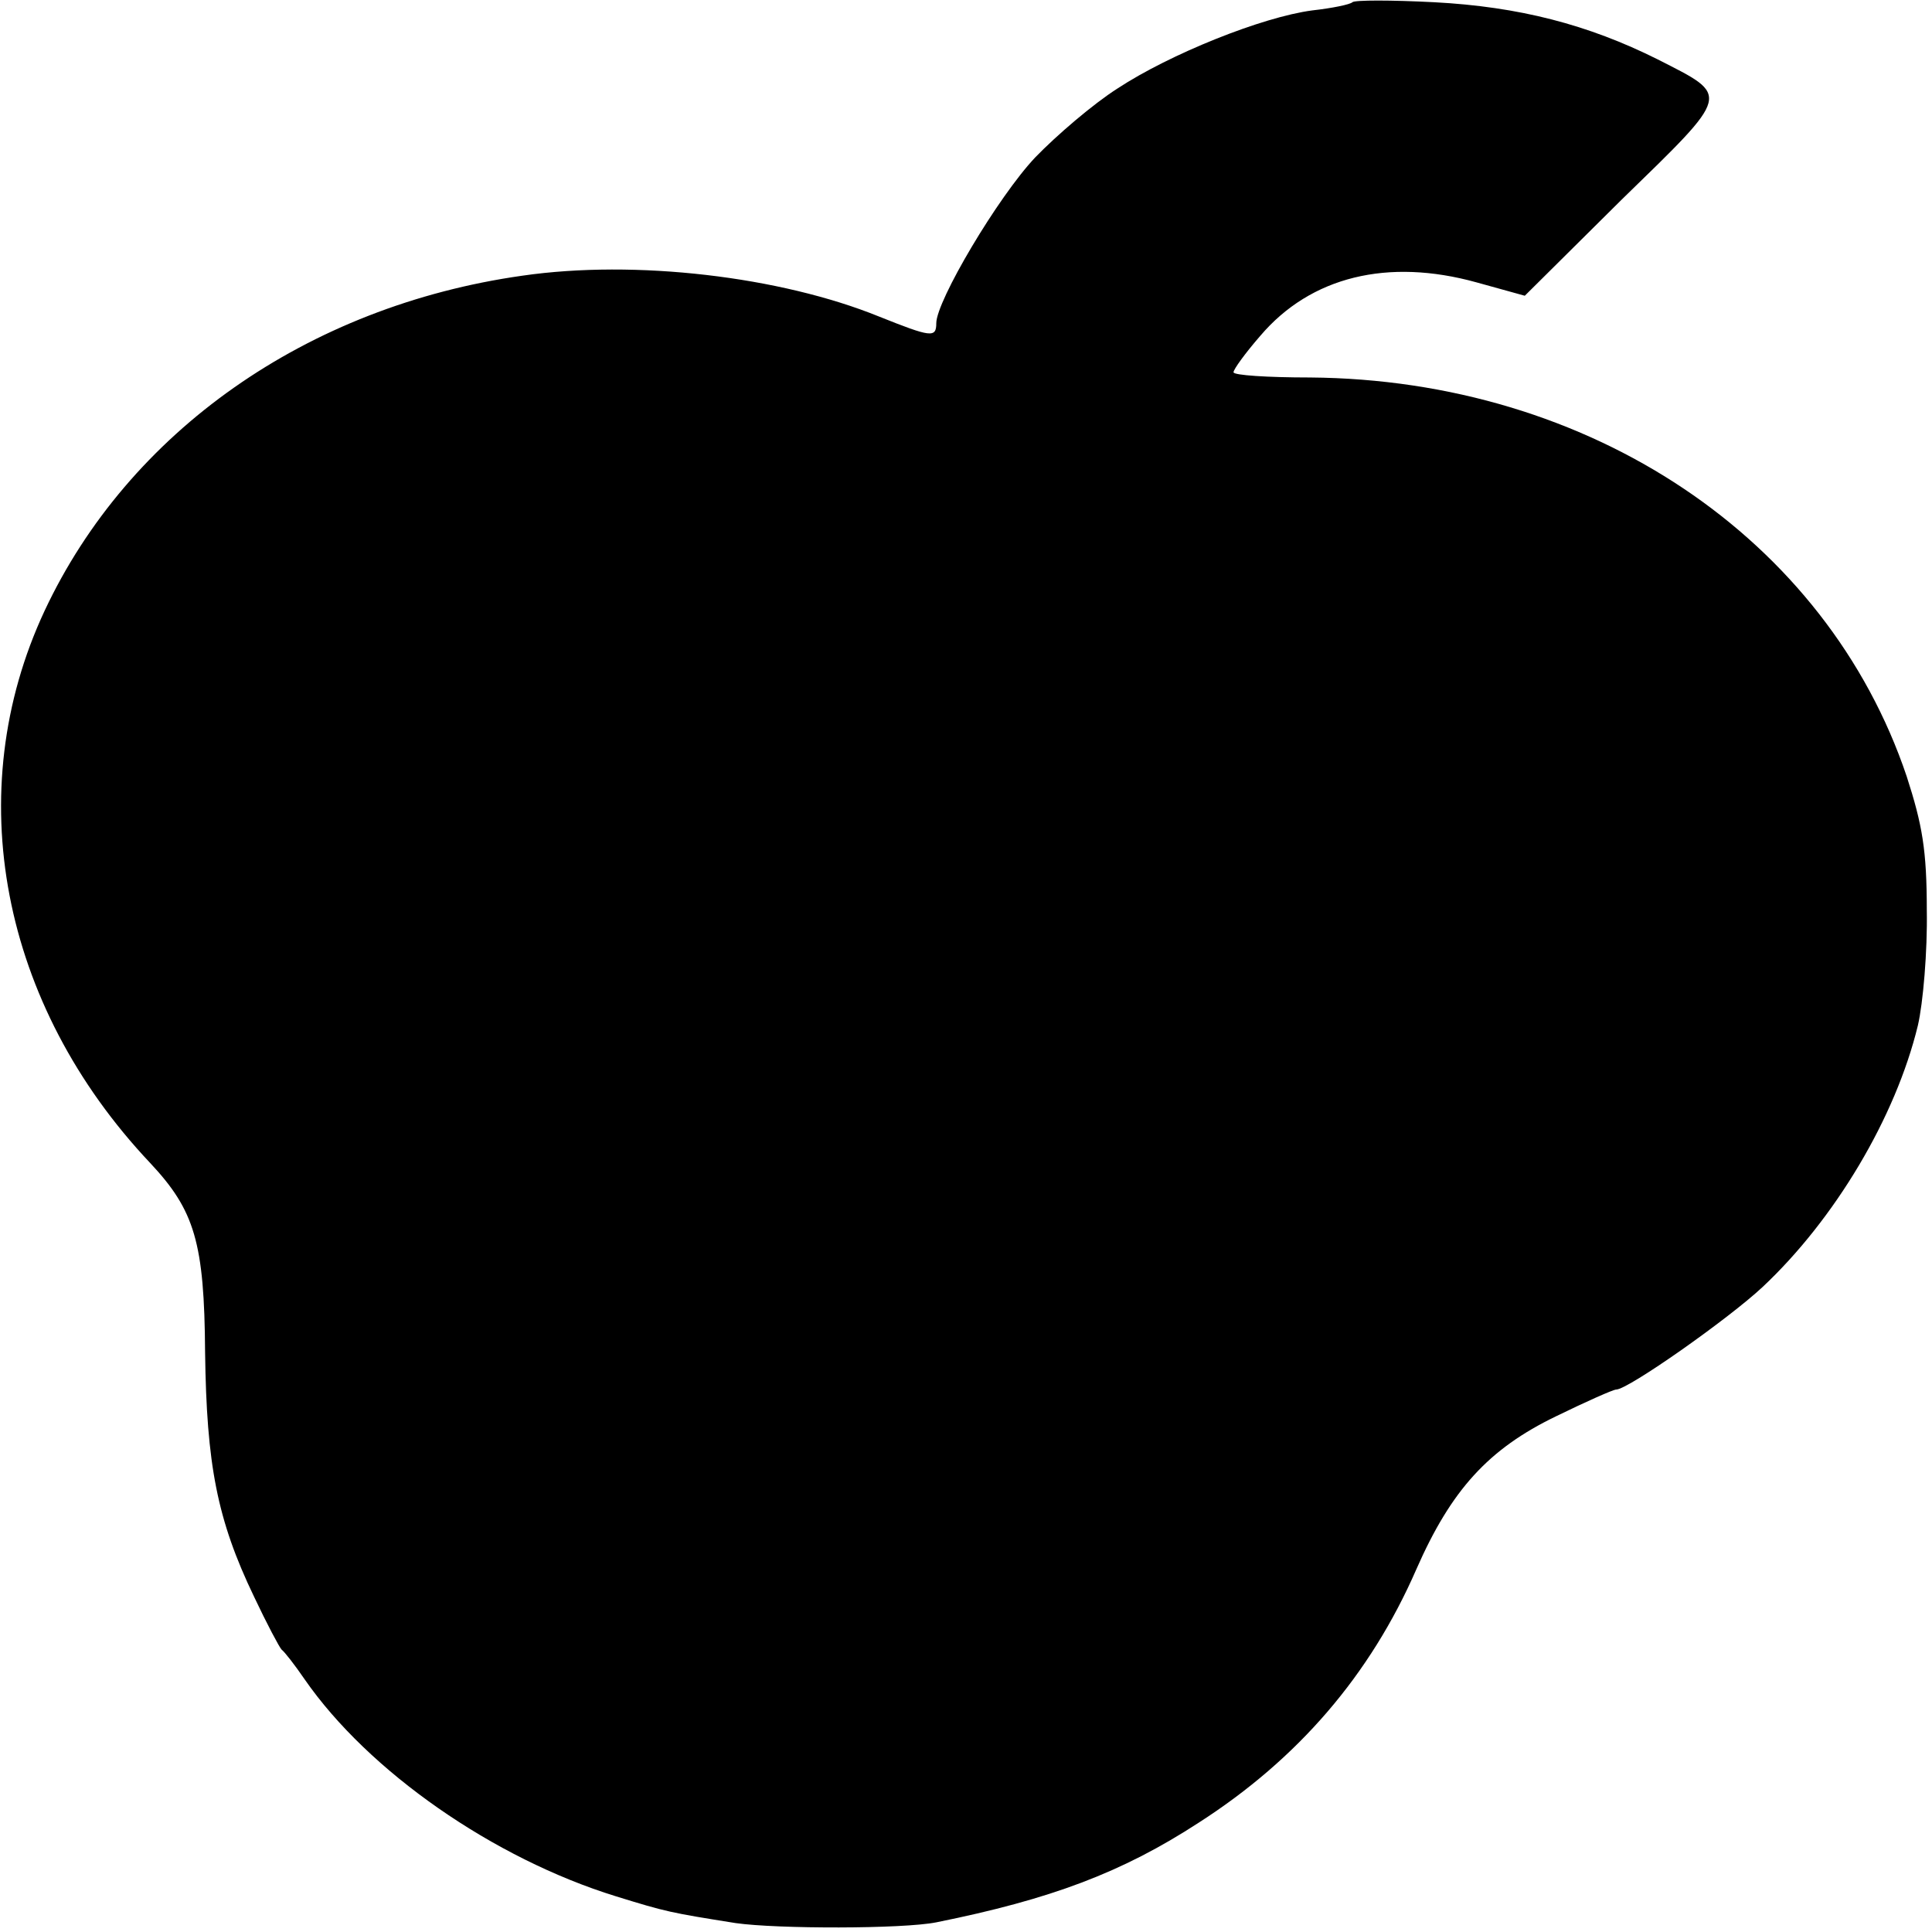 <?xml version="1.0" standalone="no"?>
<!DOCTYPE svg PUBLIC "-//W3C//DTD SVG 20010904//EN"
 "http://www.w3.org/TR/2001/REC-SVG-20010904/DTD/svg10.dtd">
<svg version="1.0" xmlns="http://www.w3.org/2000/svg"
 width="260pt" height="260pt" viewBox="0 0 260 260"
 preserveAspectRatio="xMidYMid meet">
<g transform="translate(0,260) scale(0.1,-0.1)"
fill="#000000" stroke="none">
<path d="M1820 2597 c-3 -3 -27 -8 -54 -11 -68 -9 -192 -59 -262 -105 -33 -21
-82 -63 -111 -93 -50 -53 -133 -193 -133 -223 0 -20 -7 -19 -77 9 -133 54
-328 77 -480 55 -290 -41 -530 -210 -643 -451 -114 -244 -59 -530 142 -743 60
-64 73 -107 74 -255 2 -151 16 -225 66 -329 17 -36 34 -68 37 -71 4 -3 18 -21
31 -40 86 -124 254 -241 419 -292 68 -21 73 -22 161 -36 56 -8 225 -8 270 1
154 31 250 67 353 134 134 86 231 199 293 341 47 107 97 162 188 206 41 20 77
36 81 36 16 0 151 95 197 138 97 91 179 228 209 352 7 30 13 100 12 155 0 81
-6 115 -27 180 -108 321 -426 534 -803 537 -57 0 -103 3 -103 7 0 4 16 26 36
49 68 80 172 105 291 72 l65 -18 130 129 c149 145 147 139 49 189 -94 47 -187
71 -301 77 -58 3 -107 3 -110 0z"/>
</g>
</svg>
